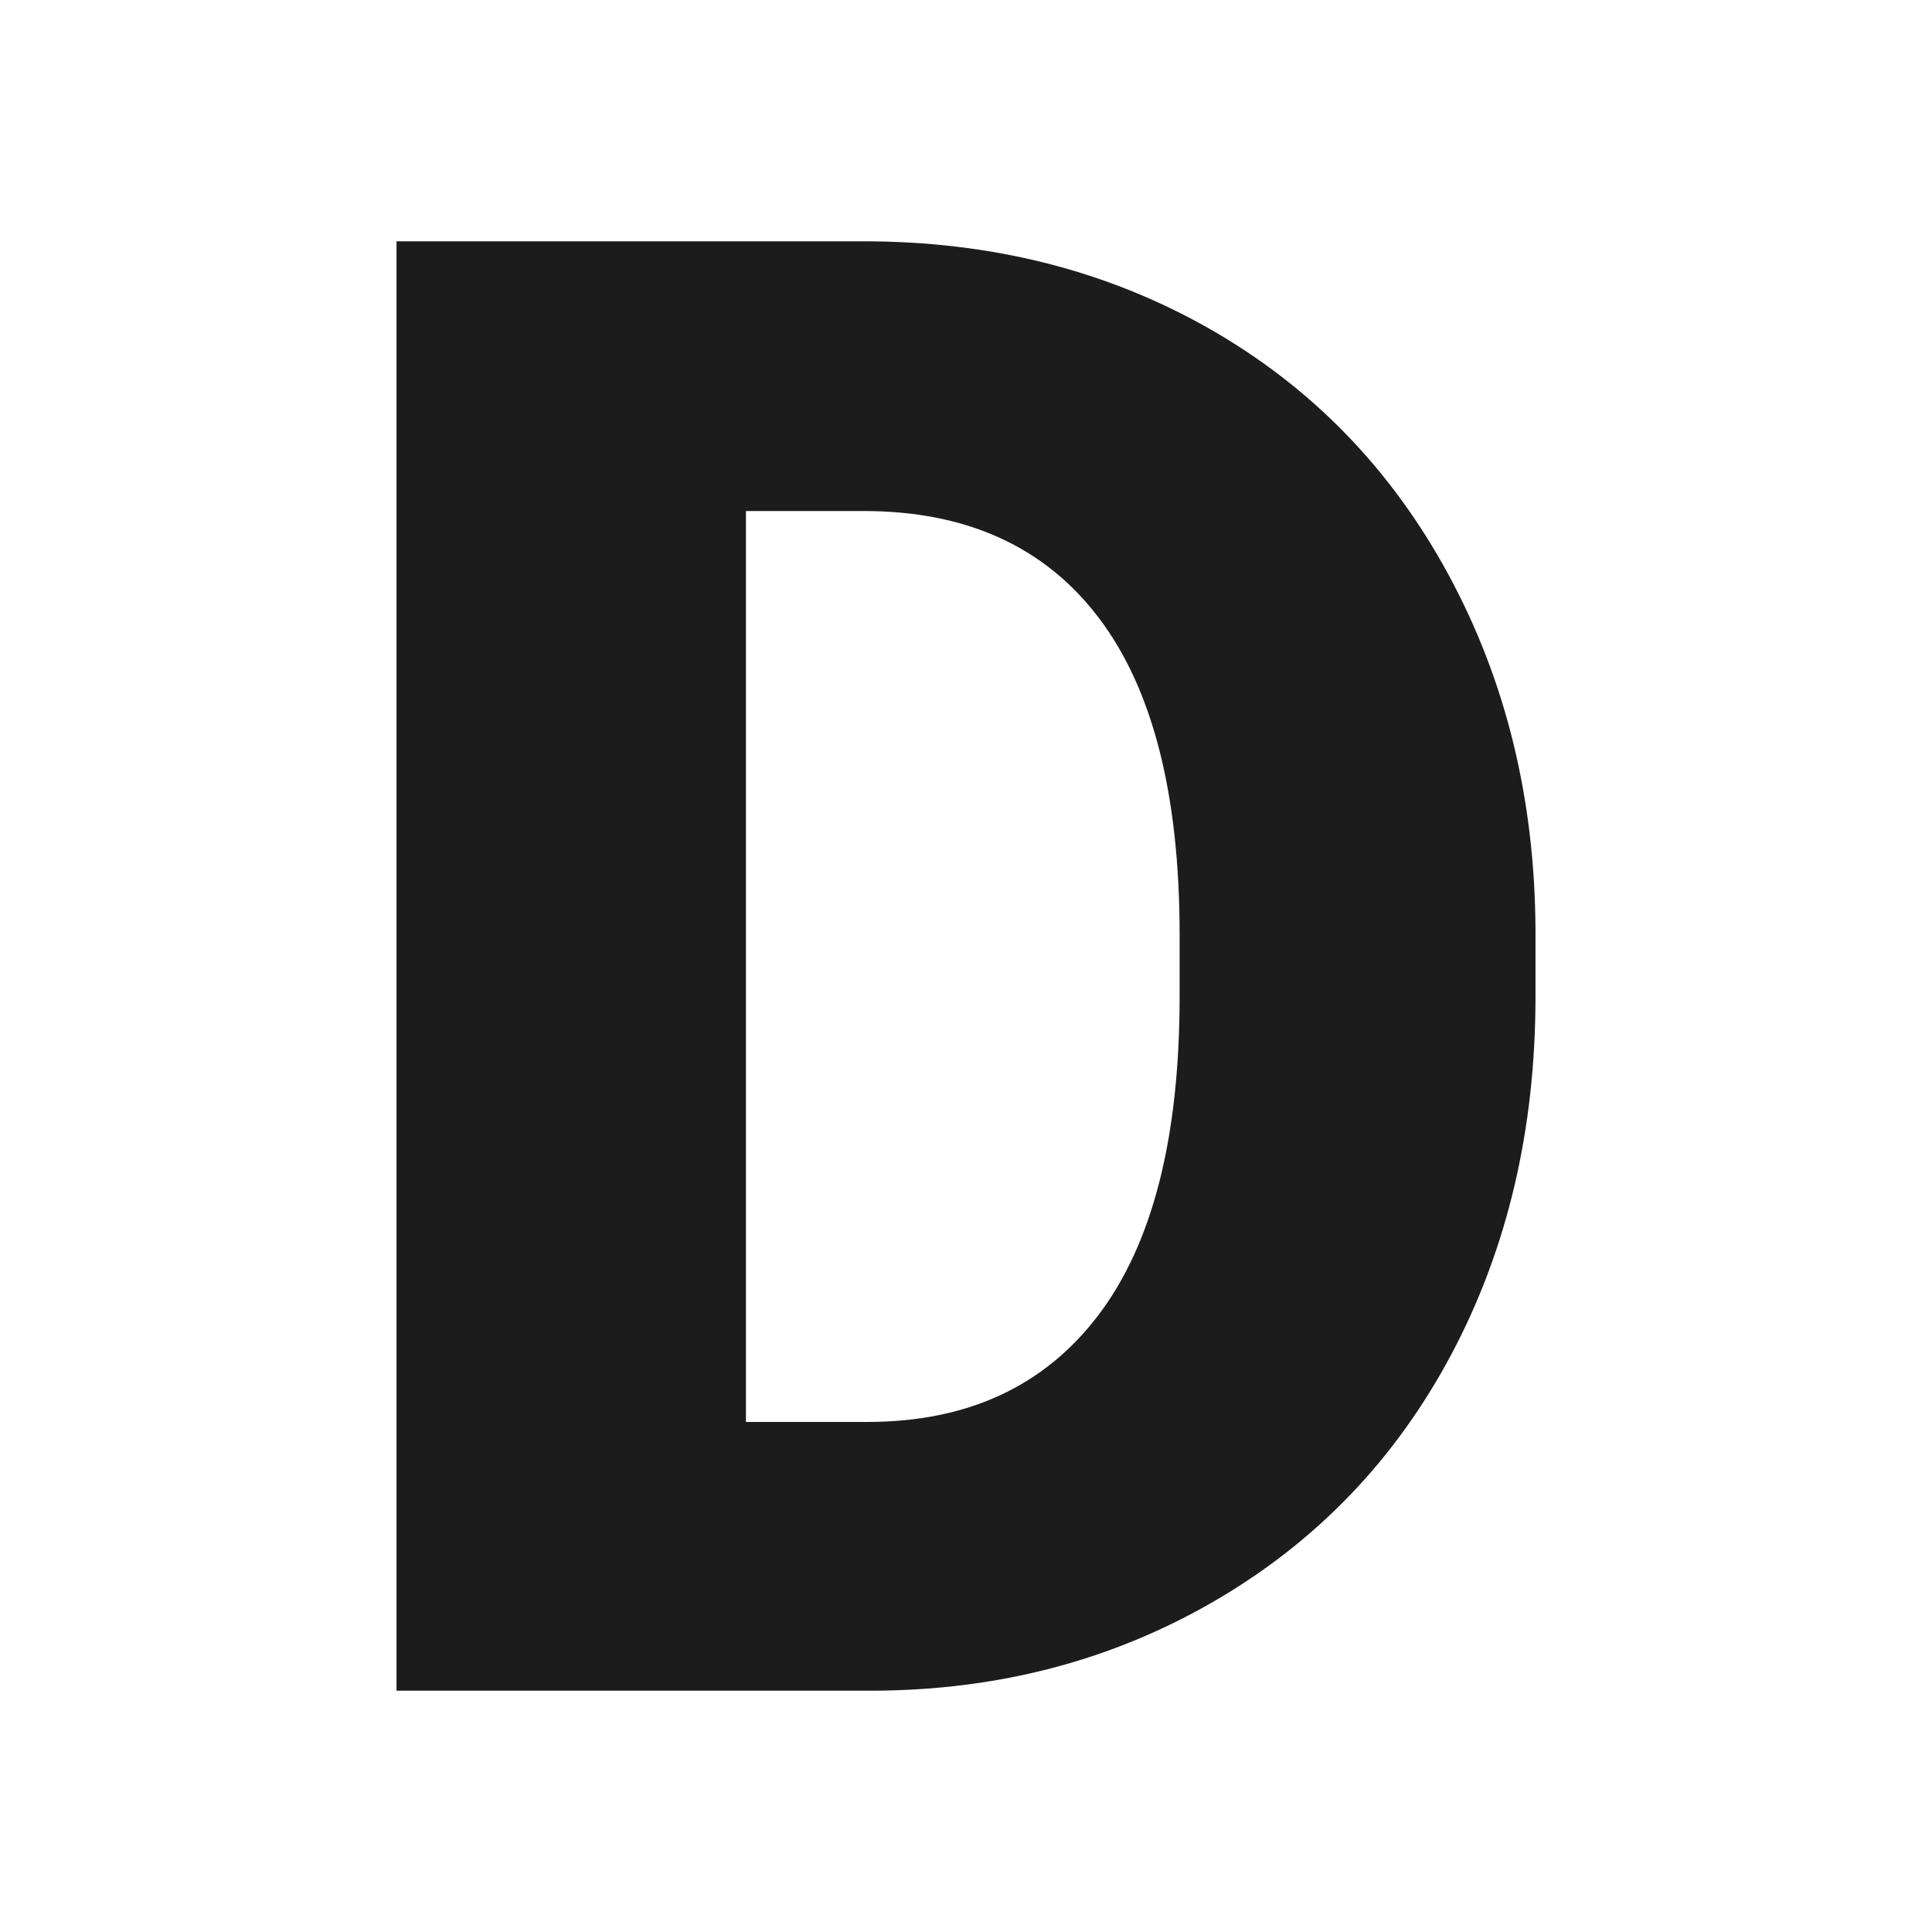 <?xml version="1.0" encoding="UTF-8"?>
<svg data-bbox="61.57 37.47 176.86 225.06" viewBox="0 0 300 300" xmlns="http://www.w3.org/2000/svg" data-type="color">
    <g>
        <path d="M61.57 262.53V37.47h72.53c19.86 0 37.72 4.51 53.6 13.52 15.88 9.03 28.28 21.76 37.2 38.21 8.93 16.46 13.43 34.84 13.53 55.19v10.36c0 20.62-4.34 39.11-13.02 55.47s-20.94 29.14-36.76 38.35c-15.83 9.21-33.48 13.87-52.96 13.96H61.57Zm54.26-183.18V220.8h18.85c15.54 0 27.51-5.54 35.9-16.62 8.4-11.08 12.59-27.55 12.59-49.43v-9.64c0-21.78-4.19-38.19-12.59-49.22-8.39-11.03-20.55-16.54-36.48-16.54h-18.28Z" fill="#1c1c1c" data-color="1"/>
    </g>
</svg>
